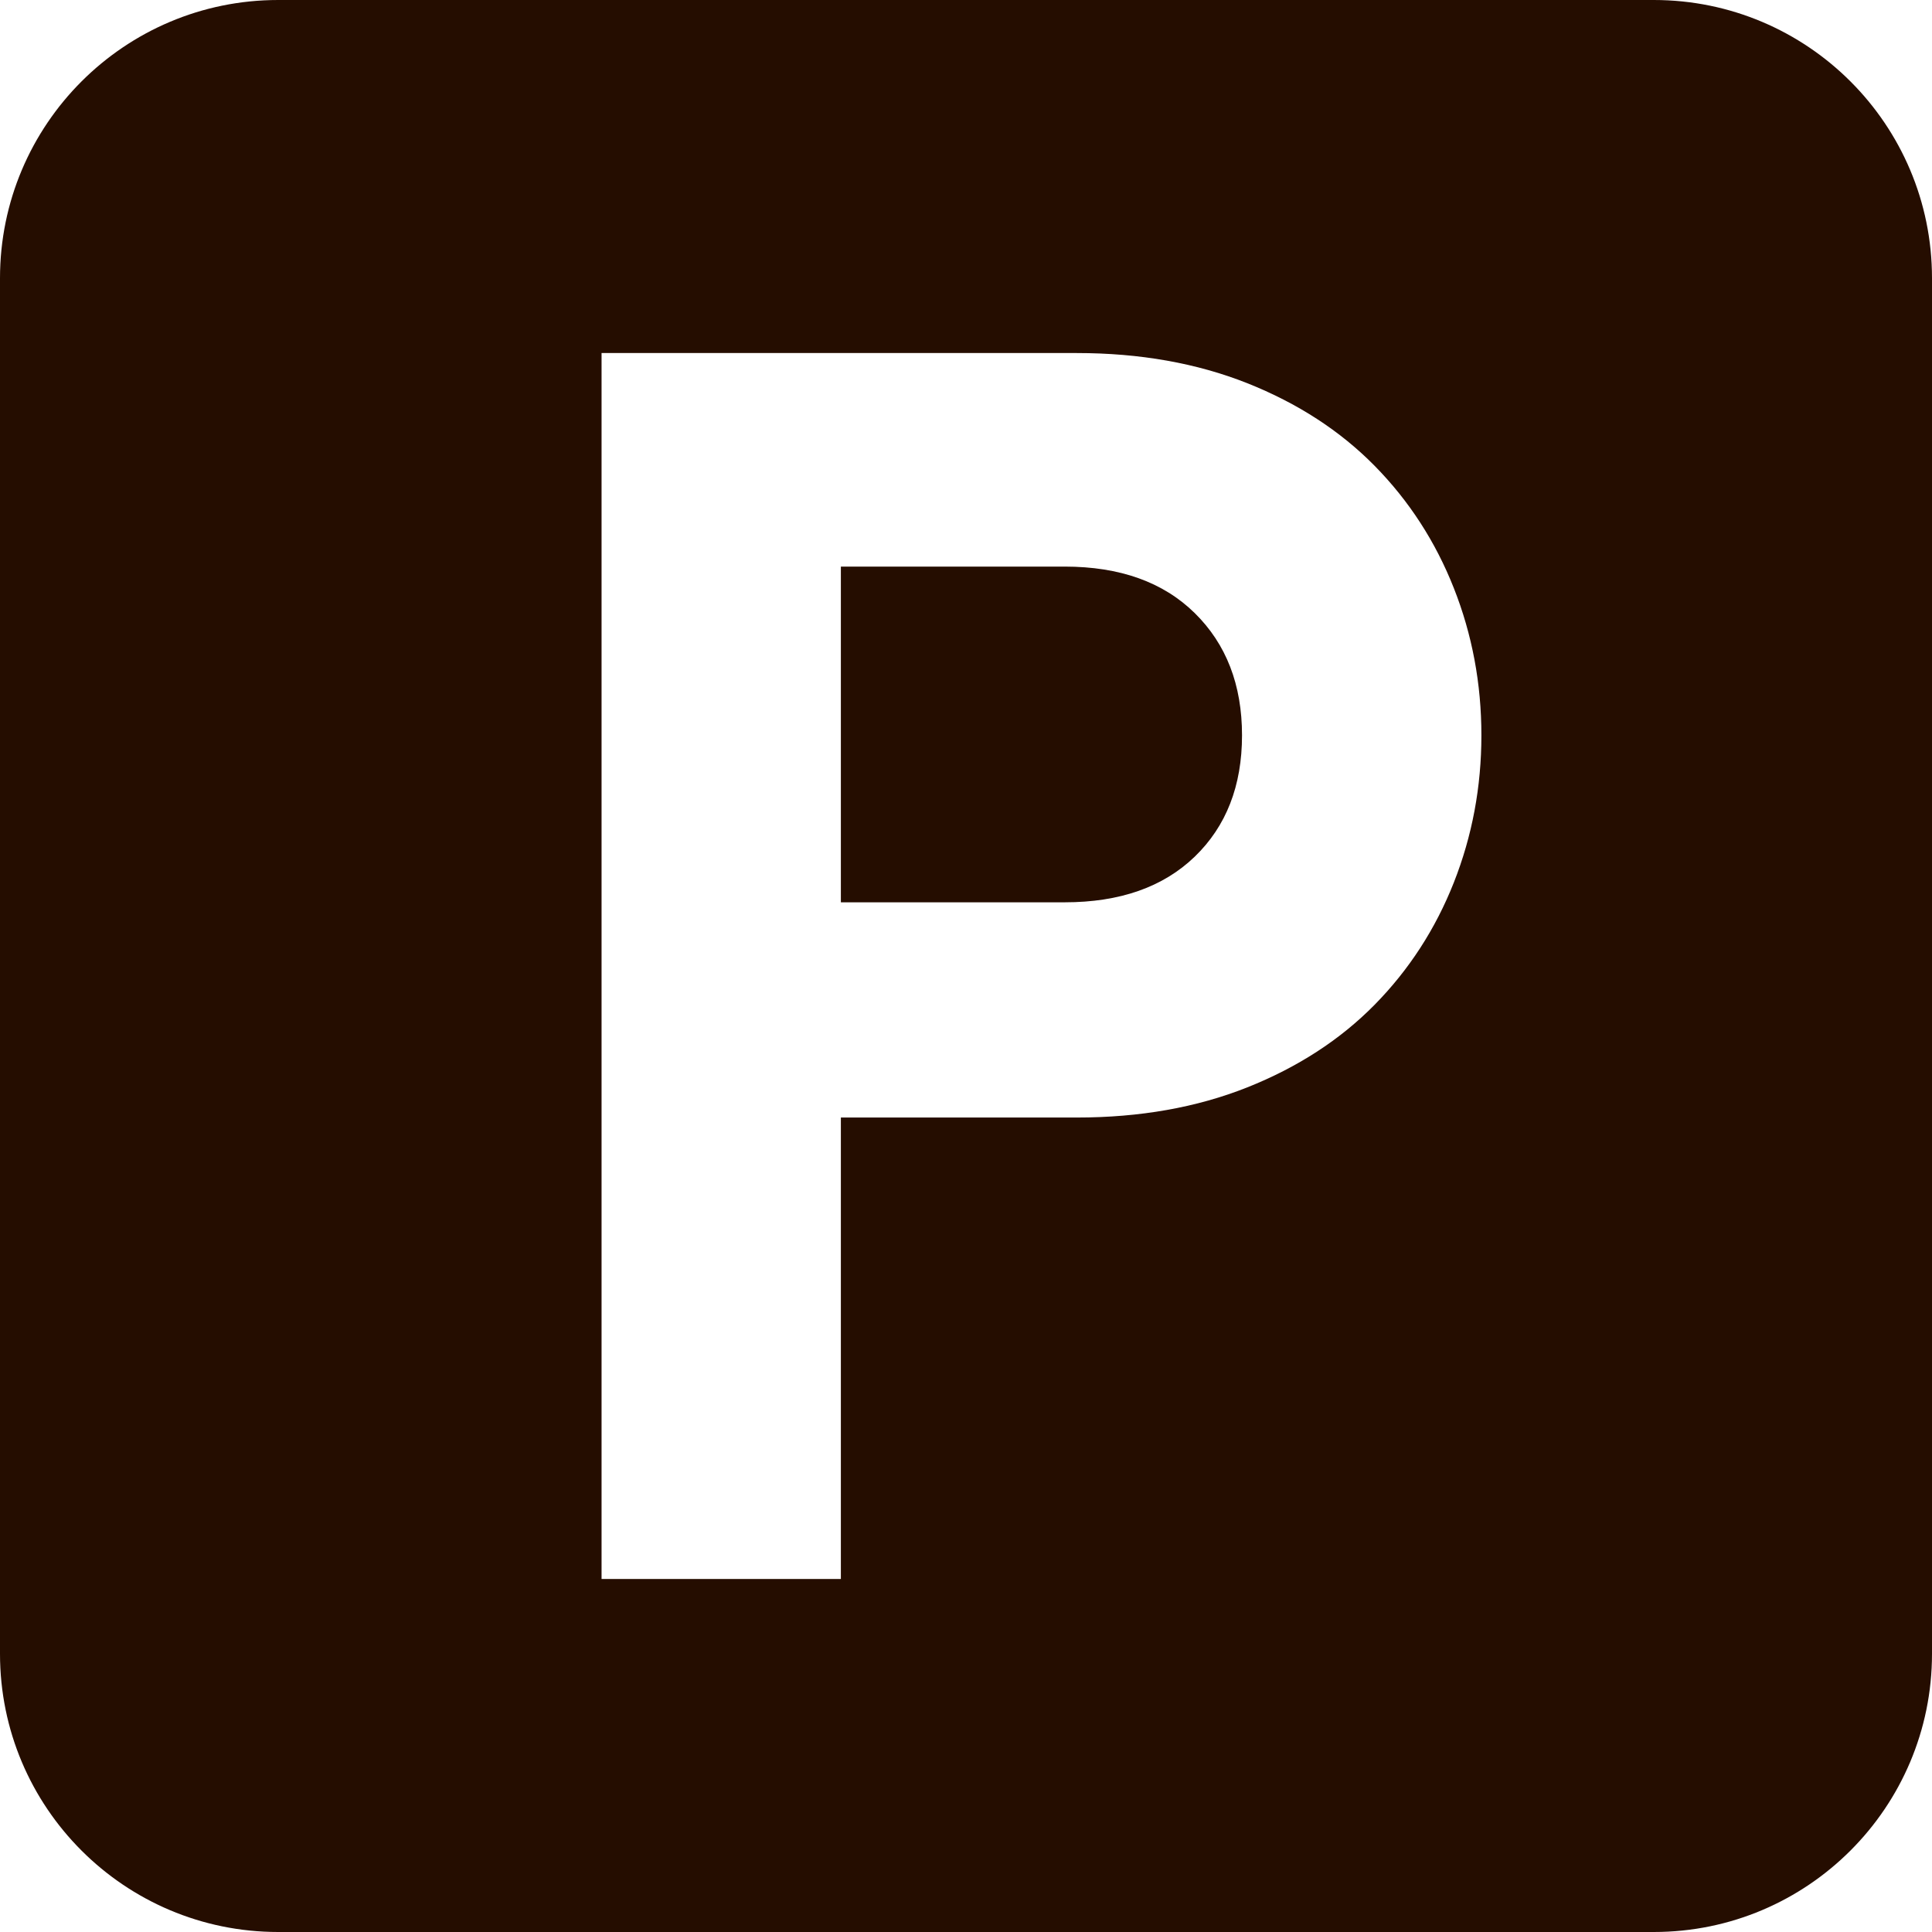 <svg width="30" height="30" viewBox="0 0 30 30" fill="none" xmlns="http://www.w3.org/2000/svg">
<path d="M16.533 8.798H13.057V14.011H16.533C17.388 14.011 18.061 13.775 18.551 13.303C19.041 12.83 19.286 12.202 19.286 11.418C19.286 10.633 19.041 10.001 18.551 9.519C18.061 9.038 17.388 8.798 16.533 8.798Z" fill="#250D00"/>
<path d="M25.68 0H4.32C1.934 0 0 1.934 0 4.32V25.68C0 28.066 1.934 30 4.32 30H25.68C28.066 30 30 28.066 30 25.68V4.32C30 1.934 28.066 0 25.68 0ZM22.575 13.704C22.29 14.425 21.88 15.058 21.345 15.602C20.81 16.145 20.151 16.573 19.367 16.885C18.582 17.197 17.7 17.353 16.72 17.353H13.057V24.518H9.341V5.482H16.72C17.7 5.482 18.582 5.639 19.367 5.95C20.151 6.262 20.81 6.69 21.345 7.233C21.88 7.777 22.29 8.41 22.575 9.132C22.86 9.853 23.003 10.615 23.003 11.418C23.003 12.22 22.86 12.982 22.575 13.704Z" fill="#250D00"/>
</svg>
